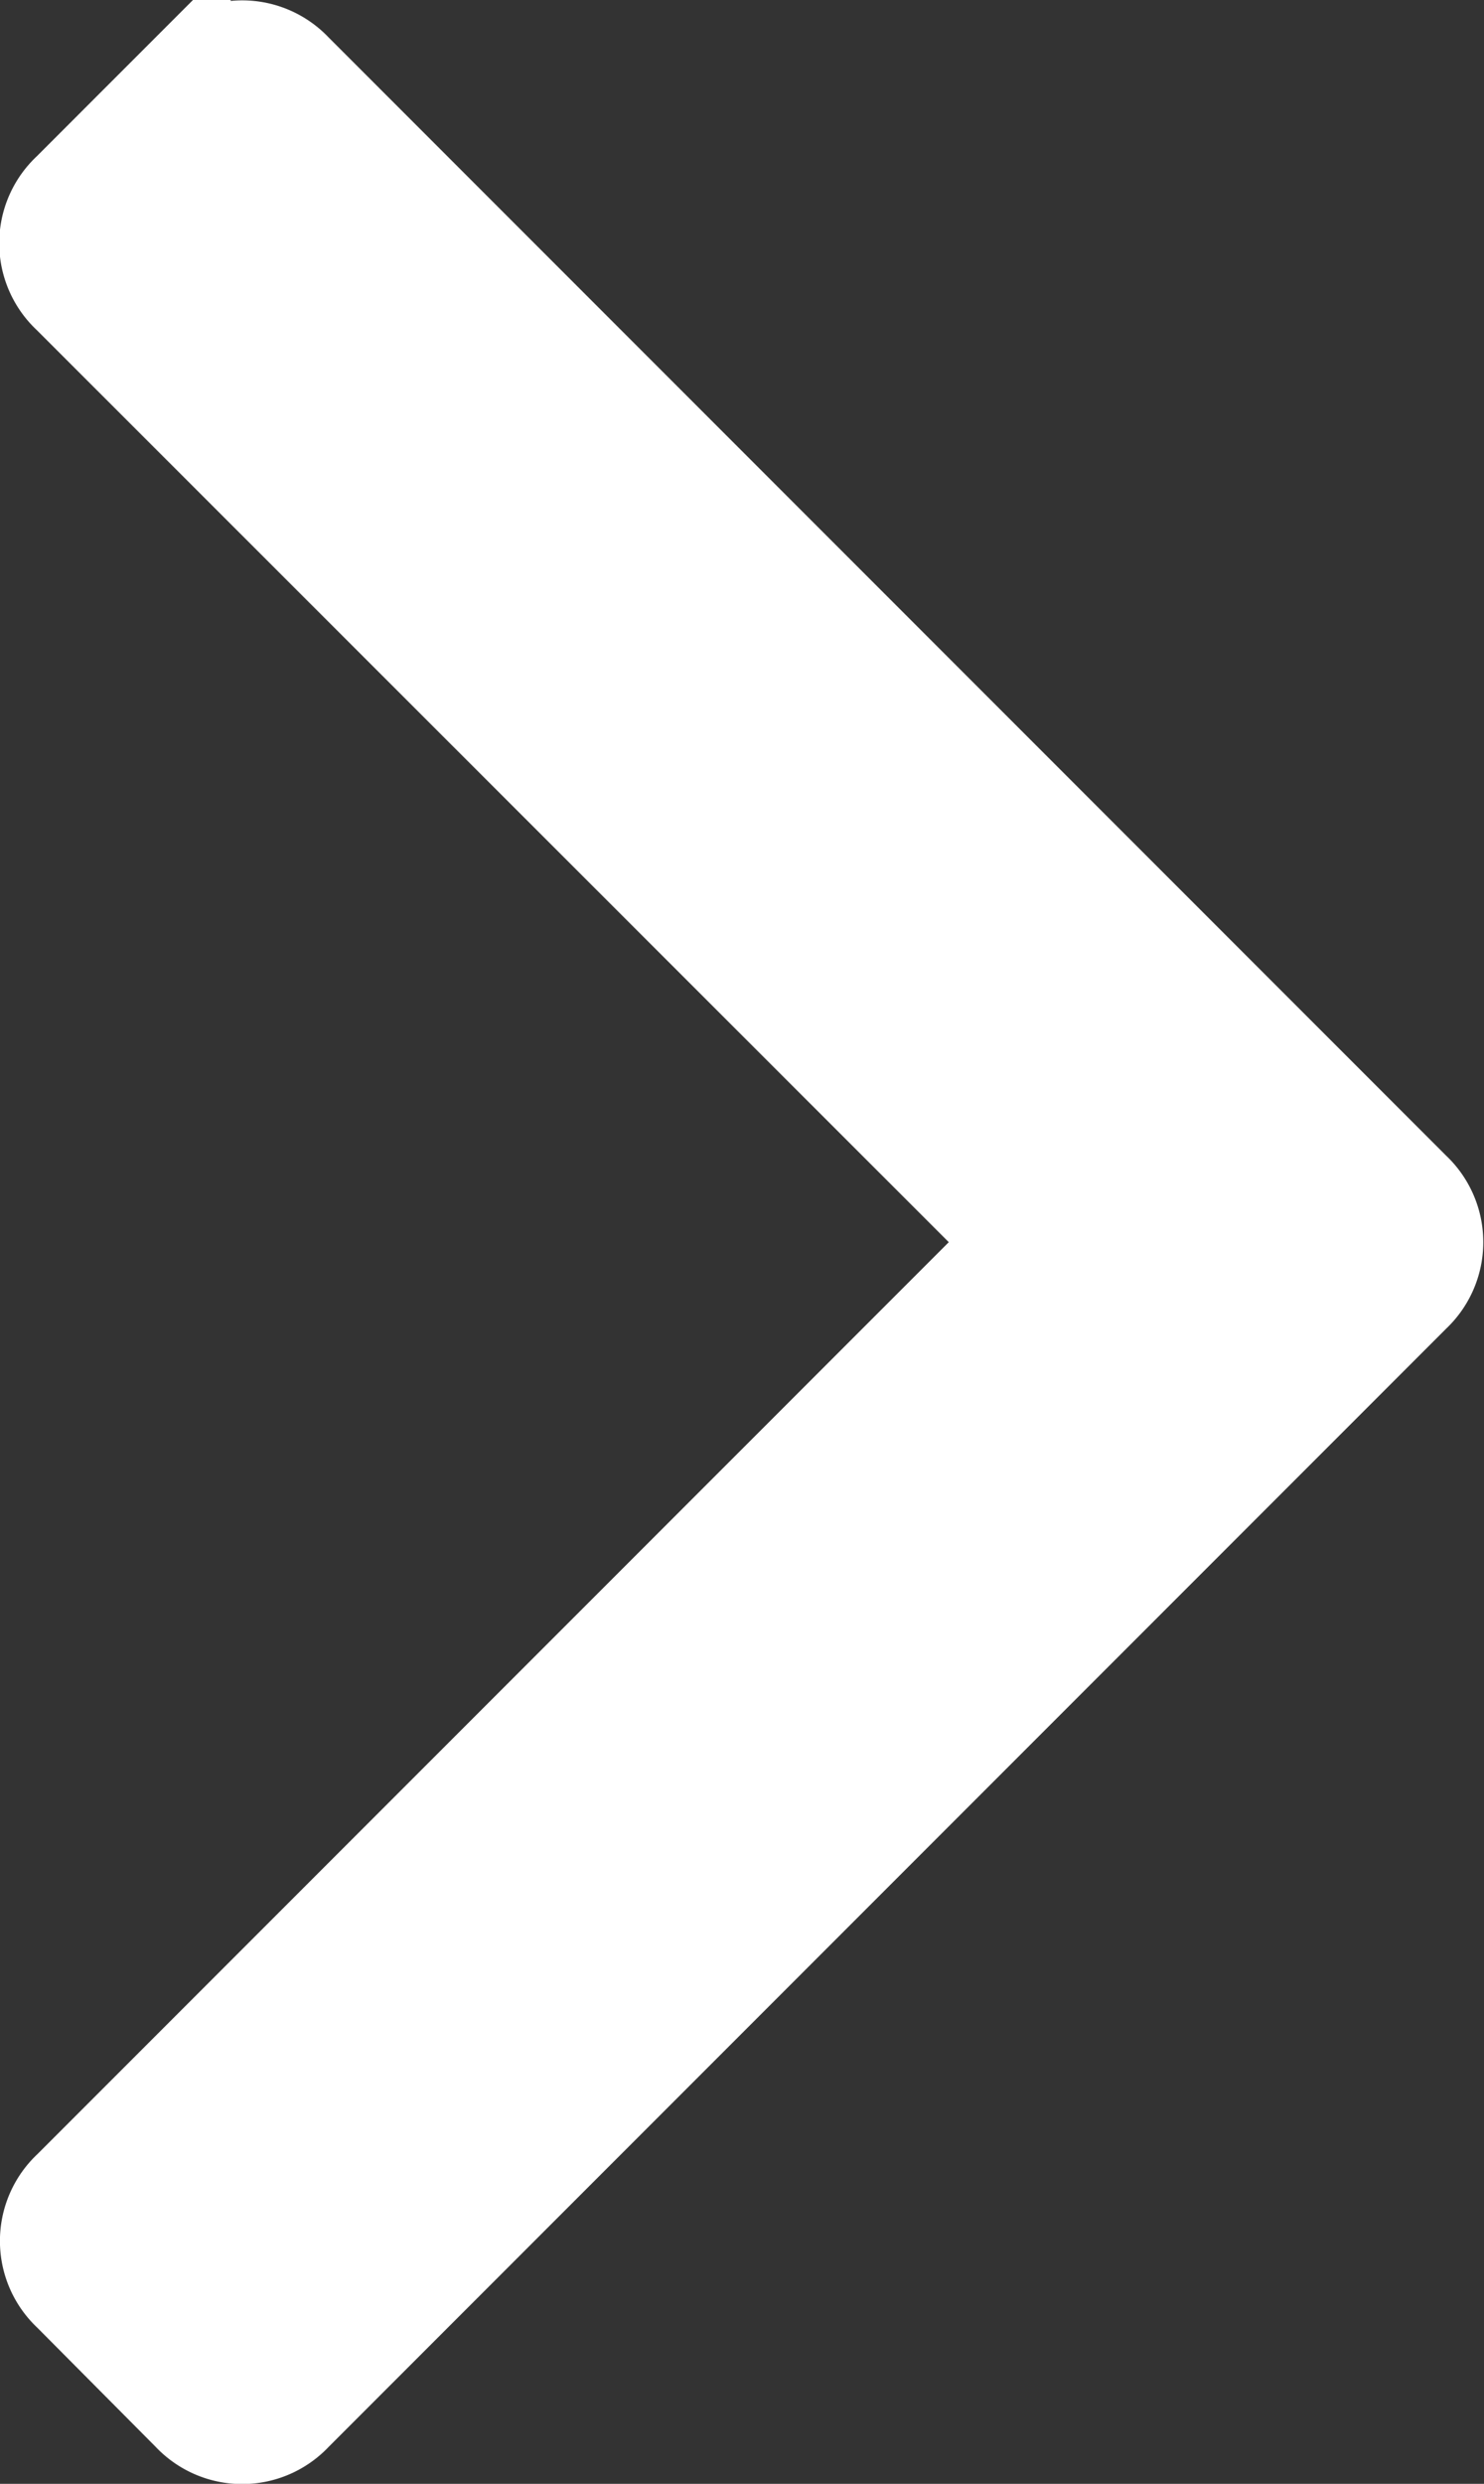 <svg xmlns="http://www.w3.org/2000/svg" width="8.478" height="14.181" viewBox="0 0 8.478 14.181">
    <rect x="0" y="0" width="8.478" height="14.181" fill="#333333" stroke="none"/>
    <defs>
        <style>
            .cls-1{fill:#fff;stroke:#fff;stroke-width:.5px}
        </style>
    </defs>
    <g id="angle-arrow-down" transform="rotate(-90 -22.6 36.532)">
        <path id="Path_4" d="M13.544 60.2l-.685-.685a.431.431 0 0 0-.631 0L6.84 64.906l-5.387-5.387a.431.431 0 0 0-.631 0l-.685.681a.431.431 0 0 0 0 .631l6.388 6.388a.431.431 0 0 0 .63 0l6.388-6.388a.432.432 0 0 0 0-.631z" class="cls-1" data-name="Path 4"/>
    </g>
</svg>
